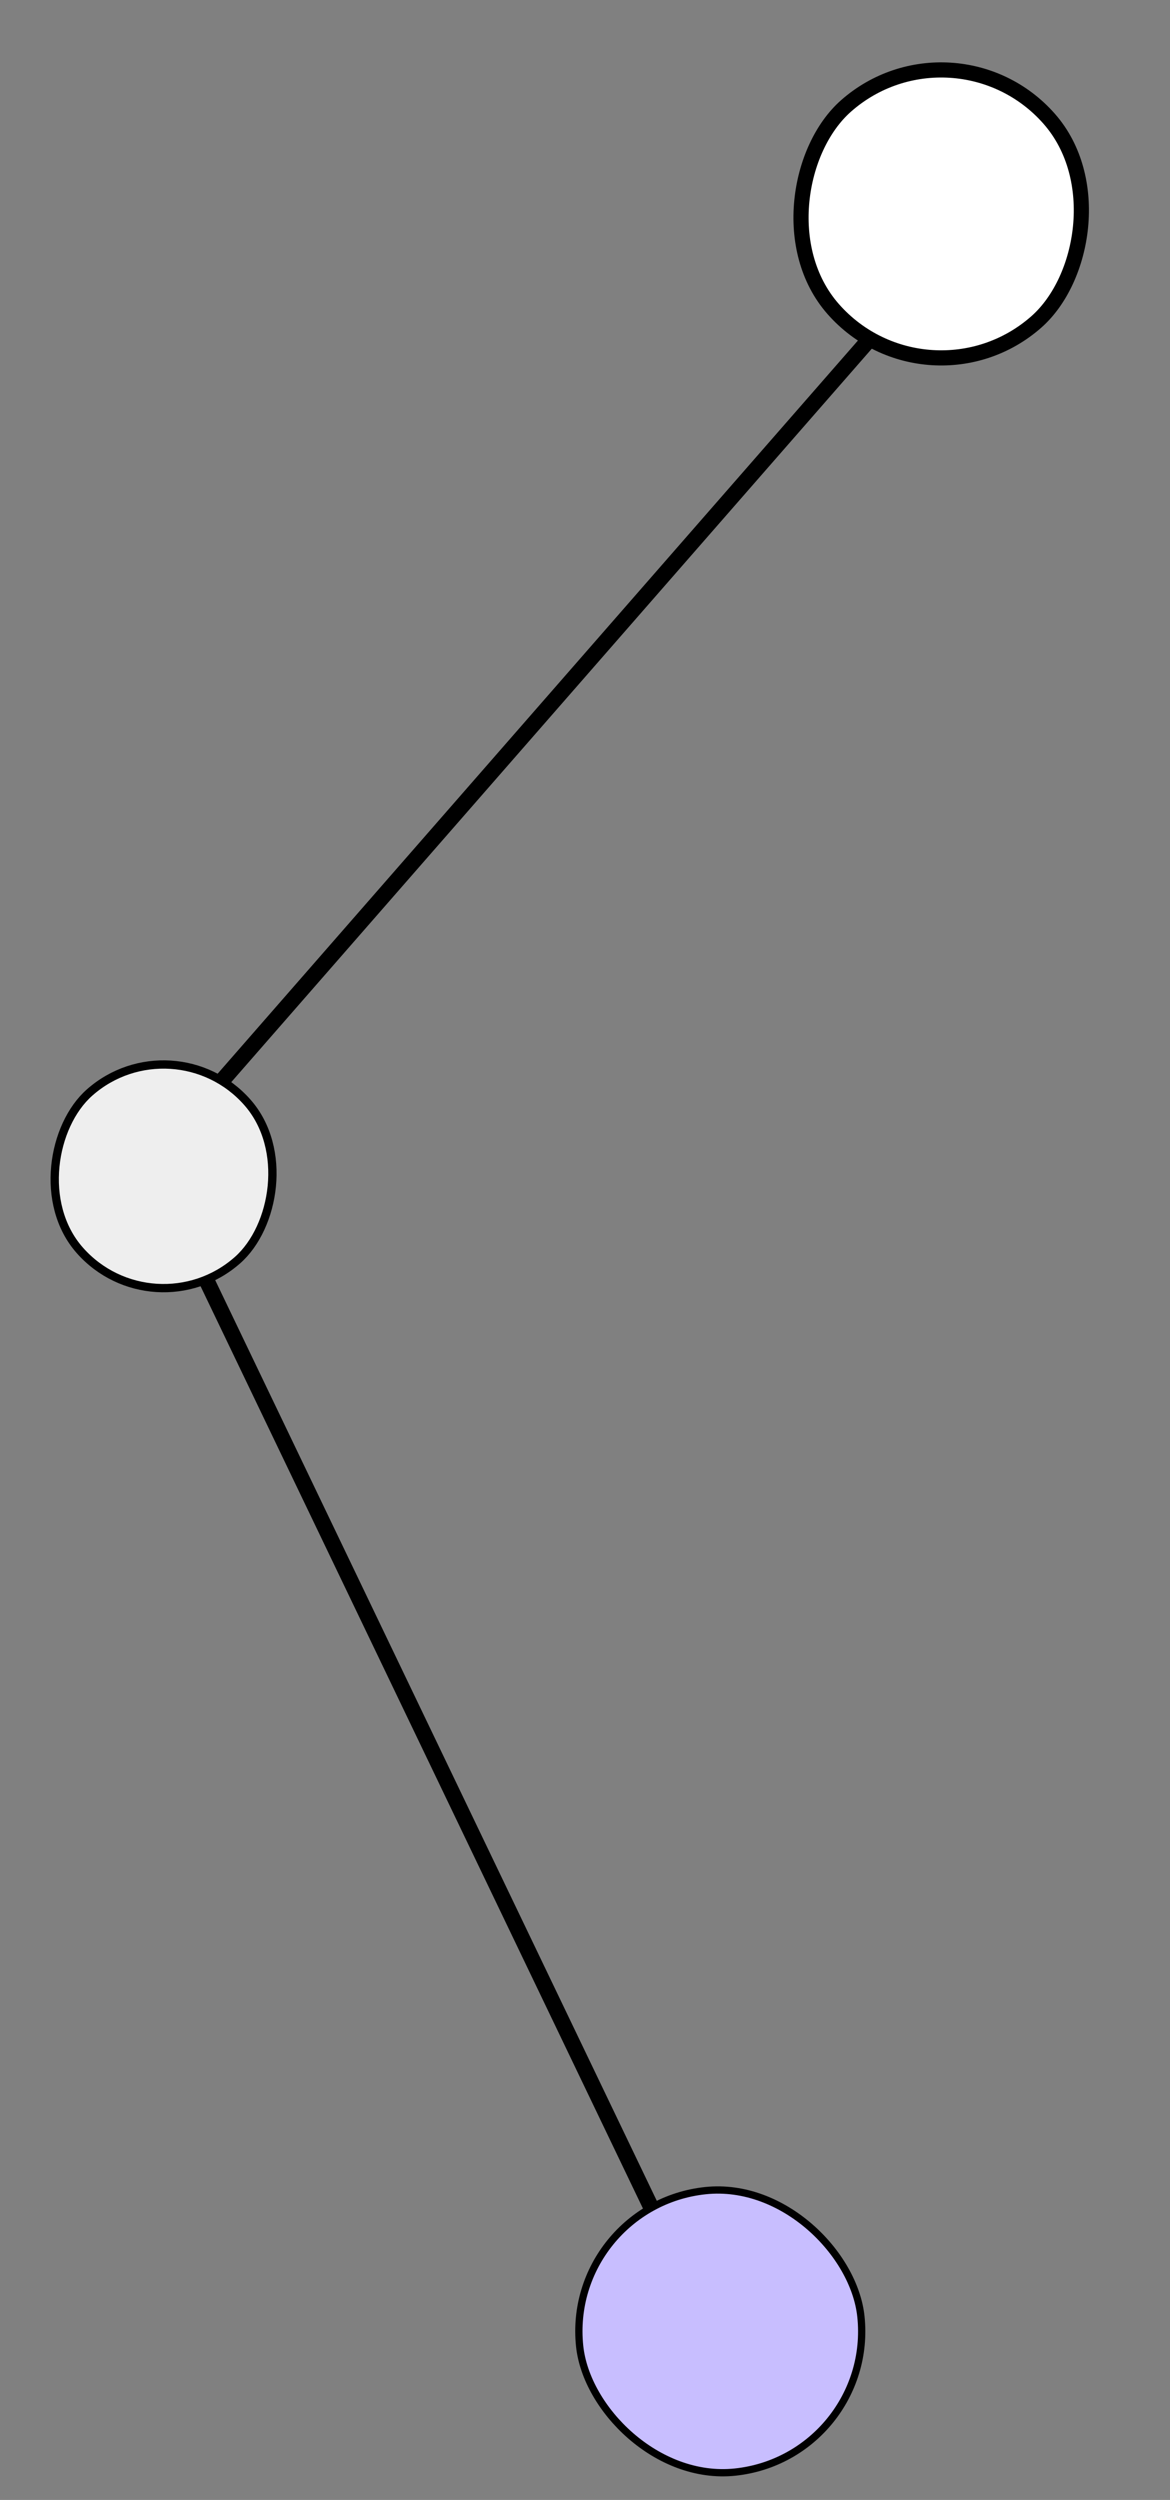 <svg width="74" height="158" viewBox="0 0 74 158" fill="none" xmlns="http://www.w3.org/2000/svg">
<rect x="0" y="0" width="74" height="158" fill="#808080" stroke="none"/>
<path d="M45.5 148.5L9.5 73.5L61.5 14" stroke="black"/>
<rect x="35.727" y="139.387" width="17.887" height="17.887" rx="8.944" transform="rotate(-6 35.727 139.387)" fill="#C8BEFF" stroke="black" stroke-width="0.459"/>
<rect x="10.971" y="64.37" width="14.135" height="14.135" rx="7.068" transform="rotate(48.59 10.971 64.37)" fill="#EEEEEE" stroke="black" stroke-width="0.524"/>
<rect x="60.334" y="0.676" width="18.2" height="18.2" rx="9.1" transform="rotate(48.59 60.334 0.676)" fill="white" stroke="black" stroke-width="0.958"/>
</svg>
